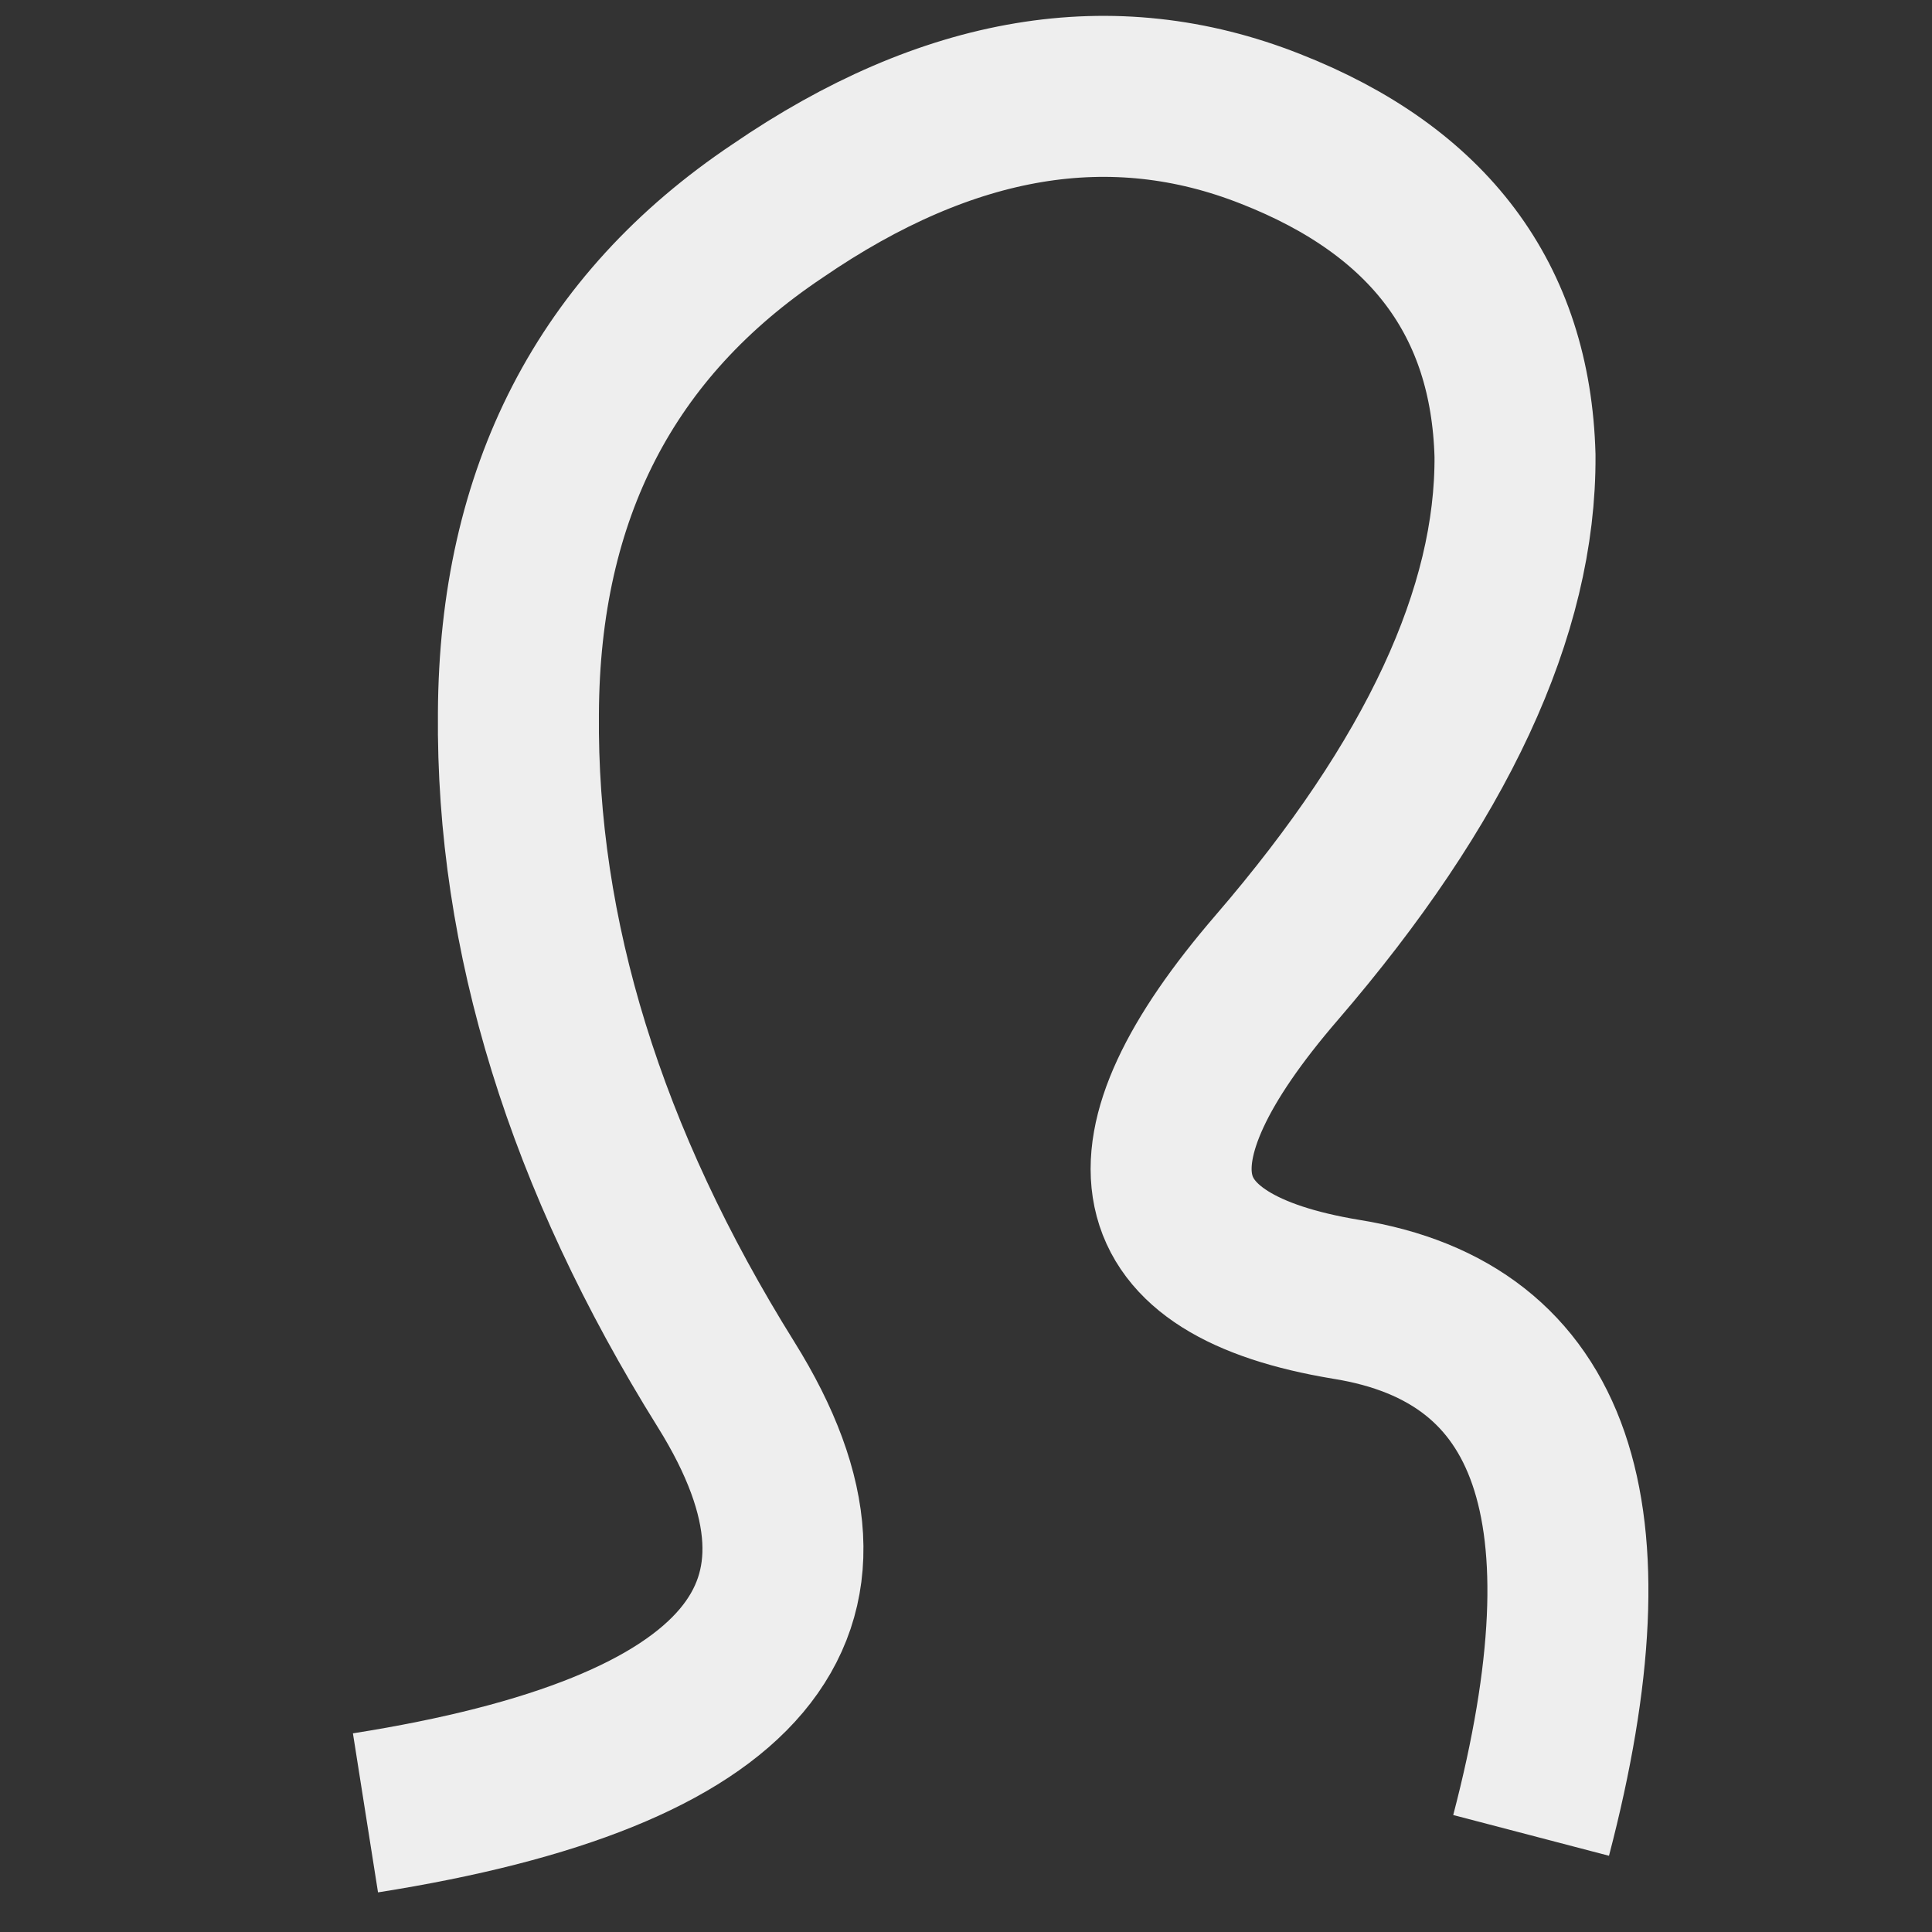 
<svg xmlns="http://www.w3.org/2000/svg" version="1.1" xmlns:xlink="http://www.w3.org/1999/xlink" preserveAspectRatio="none" x="0px" y="0px" width="60px" height="60px" viewBox="0 0 60 60">
<rect x="0" y="0" width="60" height="60" fill="#333333" stroke="none"/>
<defs>
<path id="Layer3_0_1_STROKES" stroke="#EEEEEE" stroke-width="5" stroke-linejoin="bevel" stroke-linecap="butt" fill="none" d="
M 11.35 56.3
Q 29.1 53.5 22.55 43 16 32.5 16.1 22.15 16.15 11.9 24.15 6.55 32.1 1.1 39.45 4 46.85 6.9 47.05 14.15 47.1 21.4 39.65 30.05 32.15 38.75 41.8 40.35 51.5 41.9 47.55 57"/>
</defs>

<g transform="matrix( 1, 0, 0, 1, 0,0) ">
<use xlink:href="#Layer3_0_1_STROKES"/>
</g>
</svg>
